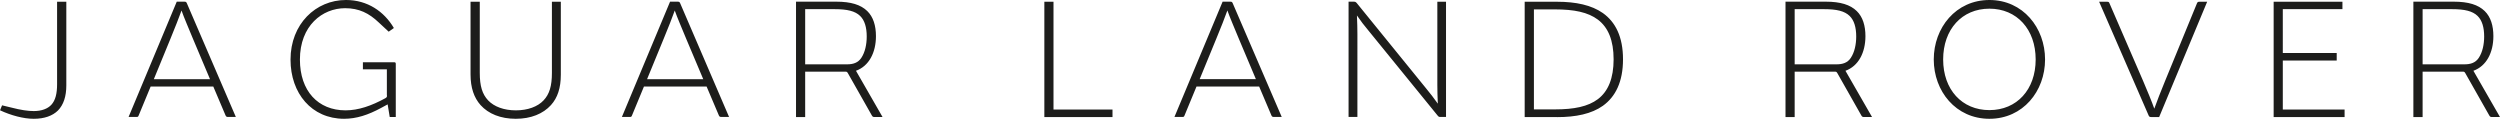 <?xml version="1.0" encoding="UTF-8"?>
<svg id="Calque_1" data-name="Calque 1" xmlns="http://www.w3.org/2000/svg" viewBox="0 0 314 14.92">
  <defs>
    <style>
      .cls-1 {
        fill: #1d1d1b;
      }
    </style>
  </defs>
  <path class="cls-1" d="m303.12.22v14.48h1.16v-5.7h5.01c.22,0,.26.02.37.22l3.01,5.31c.09.13.13.17.35.17h.98l-3.34-5.81c1.64-.59,2.51-2.29,2.51-4.35,0-1.31-.33-2.41-1.09-3.15-.81-.79-2.03-1.18-3.91-1.18h-5.05Zm1.16,7.87V1.15h3.69c1.59,0,2.58.24,3.21.85.57.55.83,1.44.83,2.58,0,.98-.2,1.97-.68,2.69-.42.63-1.05.81-1.79.81h-5.27ZM285.57.22v14.48h8.91v-.94h-7.76v-6.16h6.77v-.94h-6.77V1.15h7.49V.22h-8.65Zm-21.92,0l6.23,14.31c.07.13.13.17.31.17h1l6.03-14.48h-.96c-.2,0-.24.04-.31.17l-4.02,9.79c-.48,1.16-1.07,2.67-1.35,3.47-.28-.81-.92-2.36-1.42-3.52l-4.22-9.74c-.06-.15-.13-.17-.31-.17h-.98Zm-7.97,7.25c0,3.78-2.36,6.36-5.81,6.36s-5.81-2.58-5.81-6.36,2.36-6.38,5.81-6.38,5.81,2.6,5.81,6.38m-12.8,0c0,3.98,2.77,7.45,6.99,7.45s6.99-3.47,6.99-7.45-2.77-7.47-6.99-7.47-6.99,3.49-6.99,7.47M224.26.22v14.48h1.15v-5.7h5.01c.22,0,.26.02.37.22l3.01,5.31c.09.13.13.17.35.17h.98l-3.34-5.81c1.64-.59,2.51-2.29,2.51-4.35,0-1.31-.33-2.41-1.09-3.15-.81-.79-2.03-1.18-3.91-1.18h-5.05Zm1.15,7.87V1.15h3.69c1.6,0,2.58.24,3.21.85.57.55.83,1.44.83,2.58,0,.98-.2,1.97-.68,2.69-.41.63-1.05.81-1.79.81h-5.27Zm-29.82,6.62c2.34,0,4.31-.41,5.73-1.42,1.59-1.14,2.53-3.02,2.53-5.84s-.94-4.68-2.53-5.81c-1.42-1-3.39-1.42-5.73-1.42h-4.09v14.48h4.09Zm-2.93-.96V1.18h2.64c2.4,0,4.15.35,5.4,1.29,1.29.98,1.97,2.6,1.97,4.98s-.68,4.02-1.97,5c-1.25.94-3,1.29-5.4,1.29h-2.64ZM170.43.41c-.15-.17-.2-.2-.42-.2h-.63v14.48h1.11V4.28c0-.59-.02-1.55-.06-2.34.41.61,1,1.38,1.48,1.94l8.66,10.64c.13.15.17.17.37.17h.68V.22h-1.09v10.46c0,.59.02,1.55.06,2.34-.42-.61-1.03-1.38-1.49-1.94L170.43.41Zm-19.75,9.53l2.1-5.11c.55-1.31,1.09-2.71,1.38-3.52.28.81.9,2.25,1.44,3.56l2.14,5.07h-7.06Zm10.31,4.76l-6.16-14.29c-.07-.15-.11-.2-.31-.2h-.96l-6.05,14.48h.98c.17,0,.22-.02.28-.17l1.51-3.65h7.87l1.55,3.65c.07.13.13.17.31.17h.98Zm-29.82,0h8.56v-.94h-7.41V.22h-1.15v14.48ZM99.98.22v14.48h1.15v-5.7h5.01c.22,0,.26.02.37.22l3.01,5.31c.09.13.13.17.35.17h.98l-3.34-5.81c1.64-.59,2.51-2.29,2.51-4.35,0-1.31-.33-2.41-1.09-3.15-.81-.79-2.03-1.18-3.91-1.18h-5.05Zm1.15,7.87V1.15h3.69c1.6,0,2.58.24,3.21.85.57.55.83,1.44.83,2.58,0,.98-.2,1.97-.68,2.69-.42.63-1.05.81-1.79.81h-5.27Zm-19.86,1.86l2.1-5.11c.55-1.31,1.09-2.71,1.38-3.52.28.81.9,2.25,1.44,3.56l2.14,5.07h-7.06Zm10.31,4.76L85.43.41c-.07-.15-.11-.2-.31-.2h-.96l-6.05,14.48h.98c.17,0,.22-.02.28-.17l1.51-3.65h7.87l1.55,3.65c.07.13.13.17.31.17h.98ZM70.45.22h-1.13v8.94c0,1.64-.31,2.67-1.05,3.45-.74.79-1.99,1.25-3.48,1.25s-2.73-.46-3.48-1.25c-.74-.79-1.05-1.81-1.05-3.45V.22h-1.16v9.13c0,1.68.44,2.93,1.26,3.85.98,1.09,2.51,1.72,4.42,1.72s3.43-.63,4.42-1.72c.83-.92,1.24-2.14,1.24-3.83V.22Zm-21.84,11.78c0,.15-.04.24-.2.33-1.75.96-3.39,1.53-5.01,1.53-3.45,0-5.73-2.43-5.73-6.38,0-4.26,2.82-6.45,5.68-6.45,1.75,0,3,.63,4.22,1.79l1.25,1.16.65-.46c-1.22-2.08-3.32-3.52-6.01-3.52-3.8,0-6.97,3.01-6.97,7.49,0,4.24,2.66,7.43,6.73,7.43,1.55,0,3.02-.48,4.66-1.37l.81-.44.26,1.59h.76v-6.66c0-.17-.04-.22-.22-.22h-3.91v.89h3.01v3.28Zm-29.29-2.05l2.1-5.11c.54-1.31,1.09-2.71,1.38-3.52.28.81.9,2.25,1.44,3.56l2.14,5.07h-7.06Zm10.31,4.76L23.47.41c-.07-.15-.11-.2-.31-.2h-.96l-6.05,14.48h.98c.17,0,.22-.02.28-.17l1.51-3.65h7.87l1.55,3.65c.07.13.13.17.31.17h.98ZM0,13.85c1.38.65,2.97,1.07,4.24,1.07,1.33,0,2.36-.37,3.04-1.04.7-.72,1.05-1.77,1.05-3.15V.22h-1.16v10.36c0,1.16-.2,2.01-.72,2.58-.46.5-1.22.79-2.21.79-.72,0-1.62-.13-2.82-.44l-1.16-.28-.26.63Z"/>
</svg>